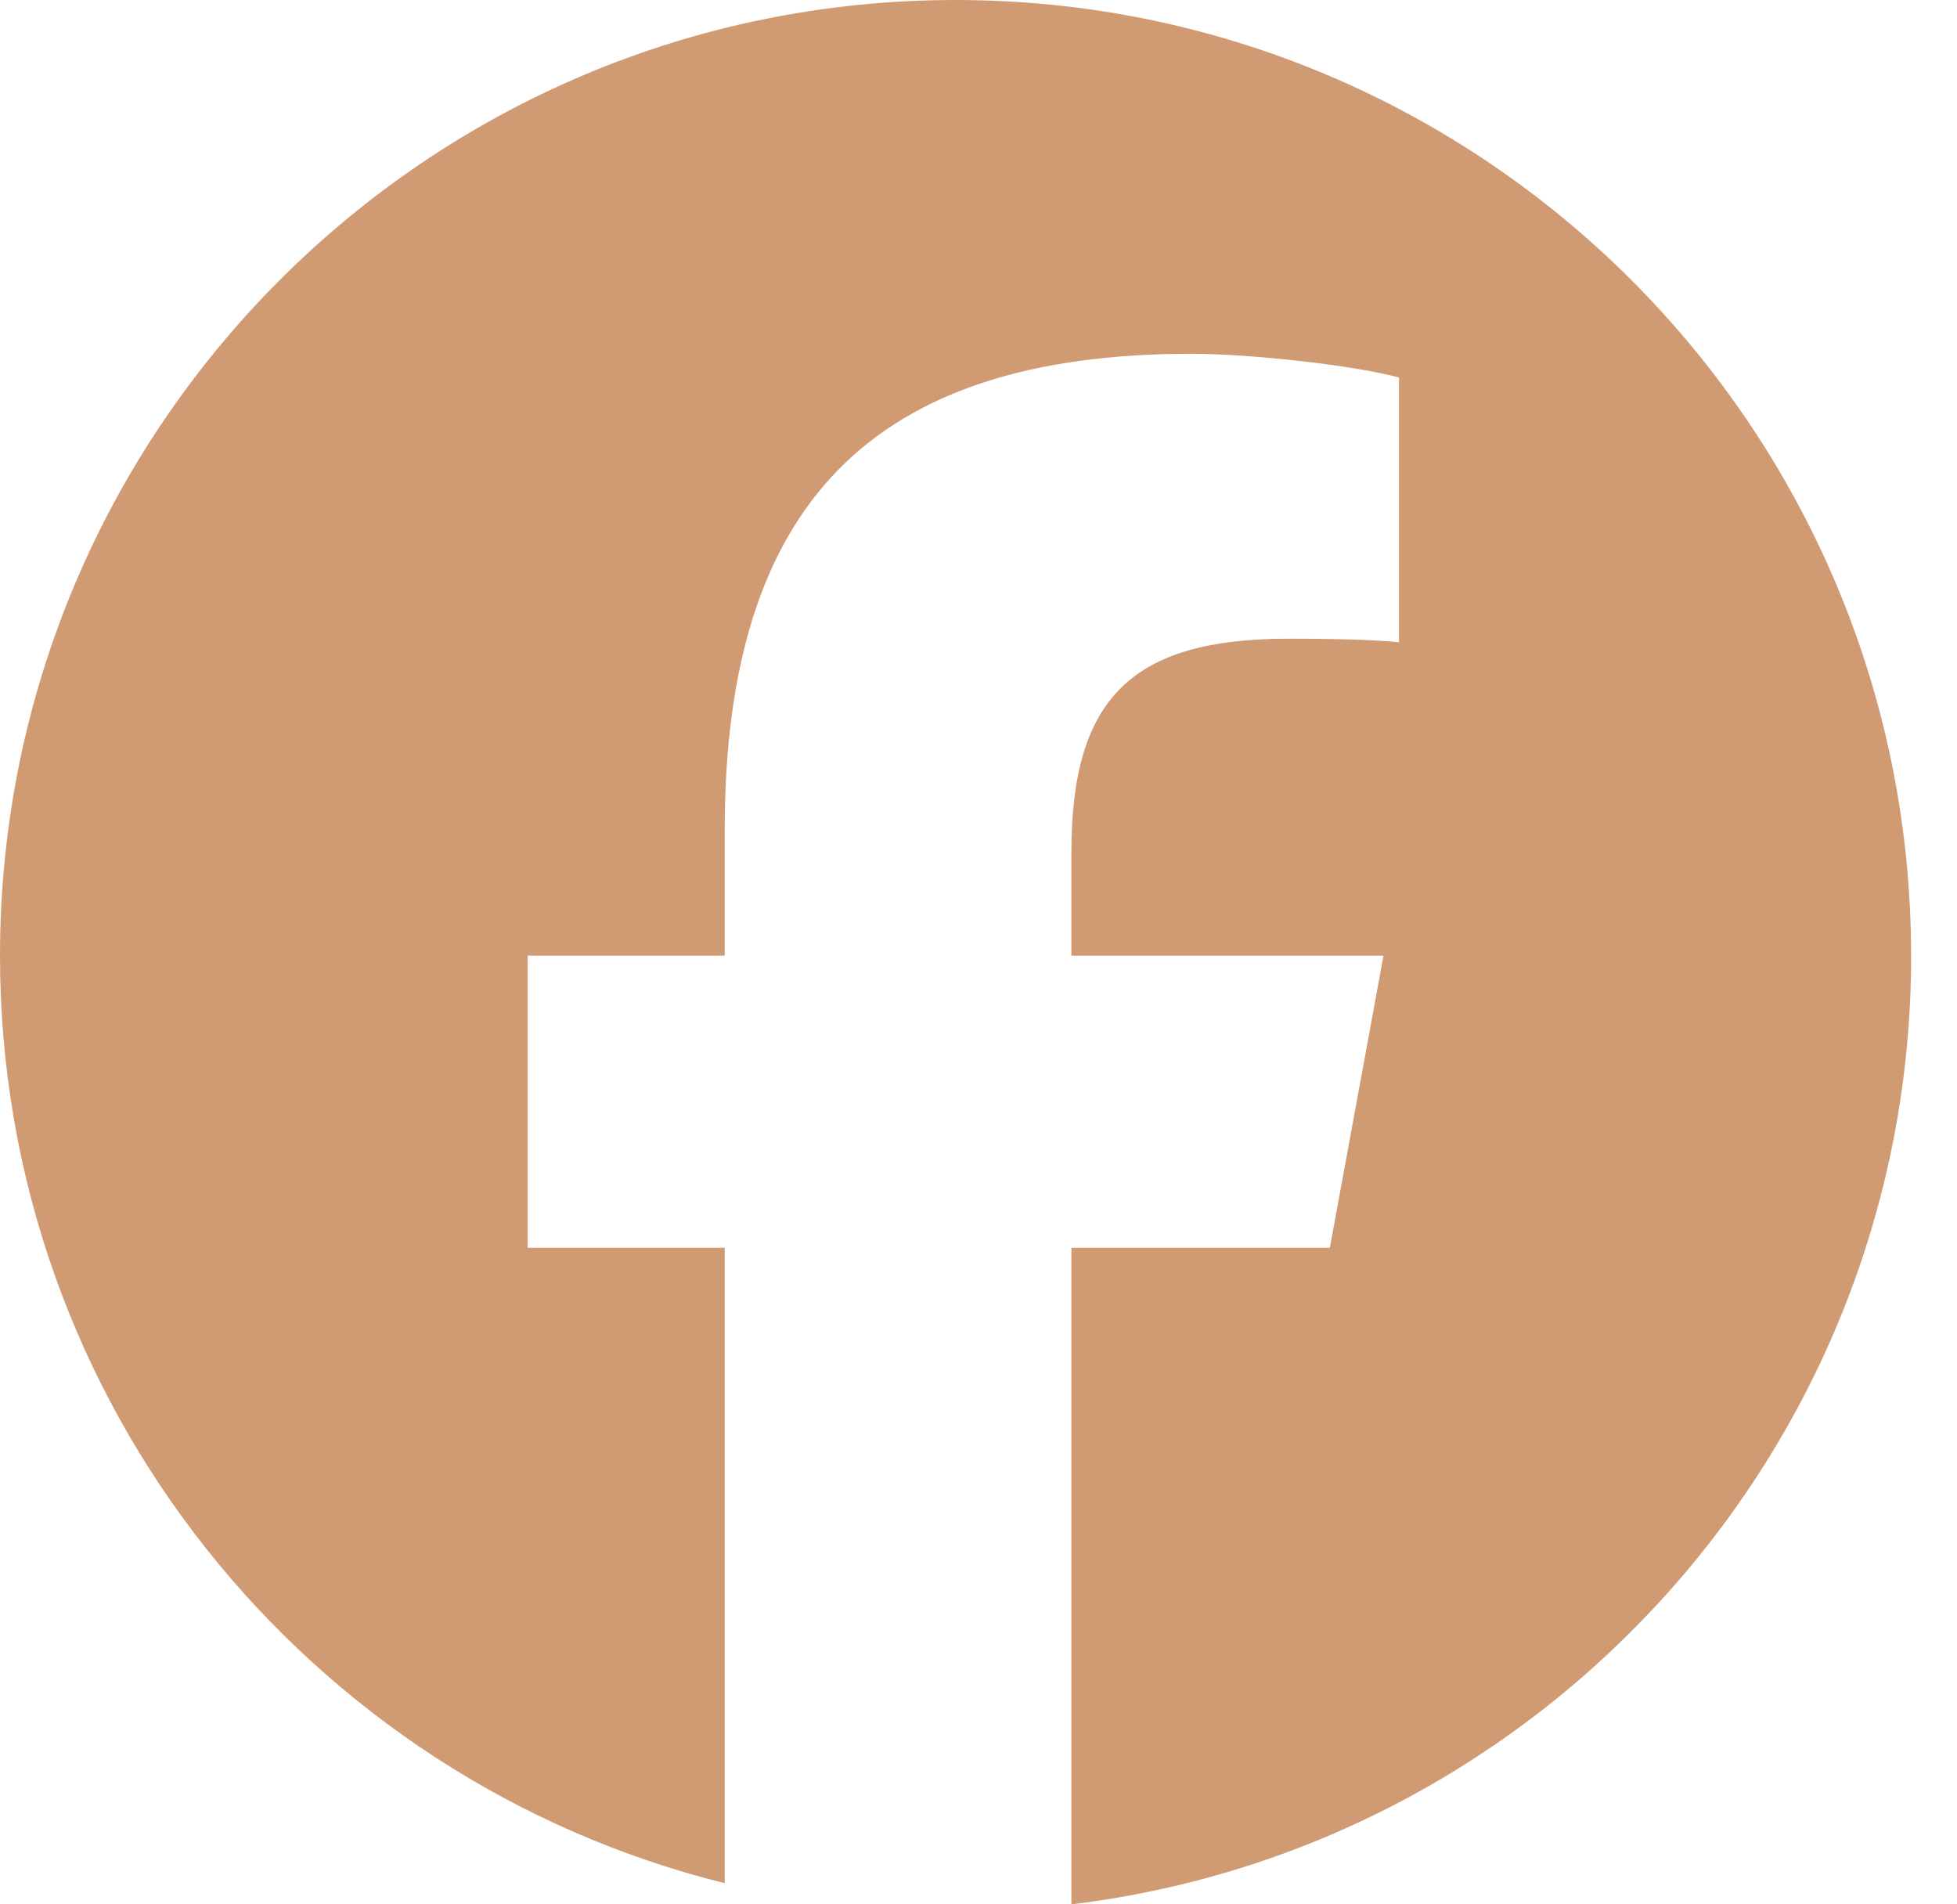 <svg width="37" height="36" viewBox="0 0 37 36" fill="none" xmlns="http://www.w3.org/2000/svg">
<g clip-path="url(#clip0_38009_1955)">
<path d="M36.132 18.066C36.132 8.089 28.044 0 18.066 0C8.089 0 0 8.089 0 18.066C0 26.538 5.833 33.648 13.702 35.6V23.587H9.977V18.066H13.702V15.687C13.702 9.538 16.485 6.688 22.522 6.688C23.667 6.688 25.642 6.913 26.45 7.137V12.141C26.023 12.096 25.282 12.074 24.363 12.074C21.4 12.074 20.256 13.196 20.256 16.113V18.066H26.157L25.143 23.587H20.256V36C29.201 34.92 36.133 27.303 36.133 18.066H36.132Z" fill="#D09B73"/>
</g>
<defs>
<clipPath id="clip0_38009_1955">
<rect width="36.132" height="36" fill="white"/>
</clipPath>
</defs>
</svg>
